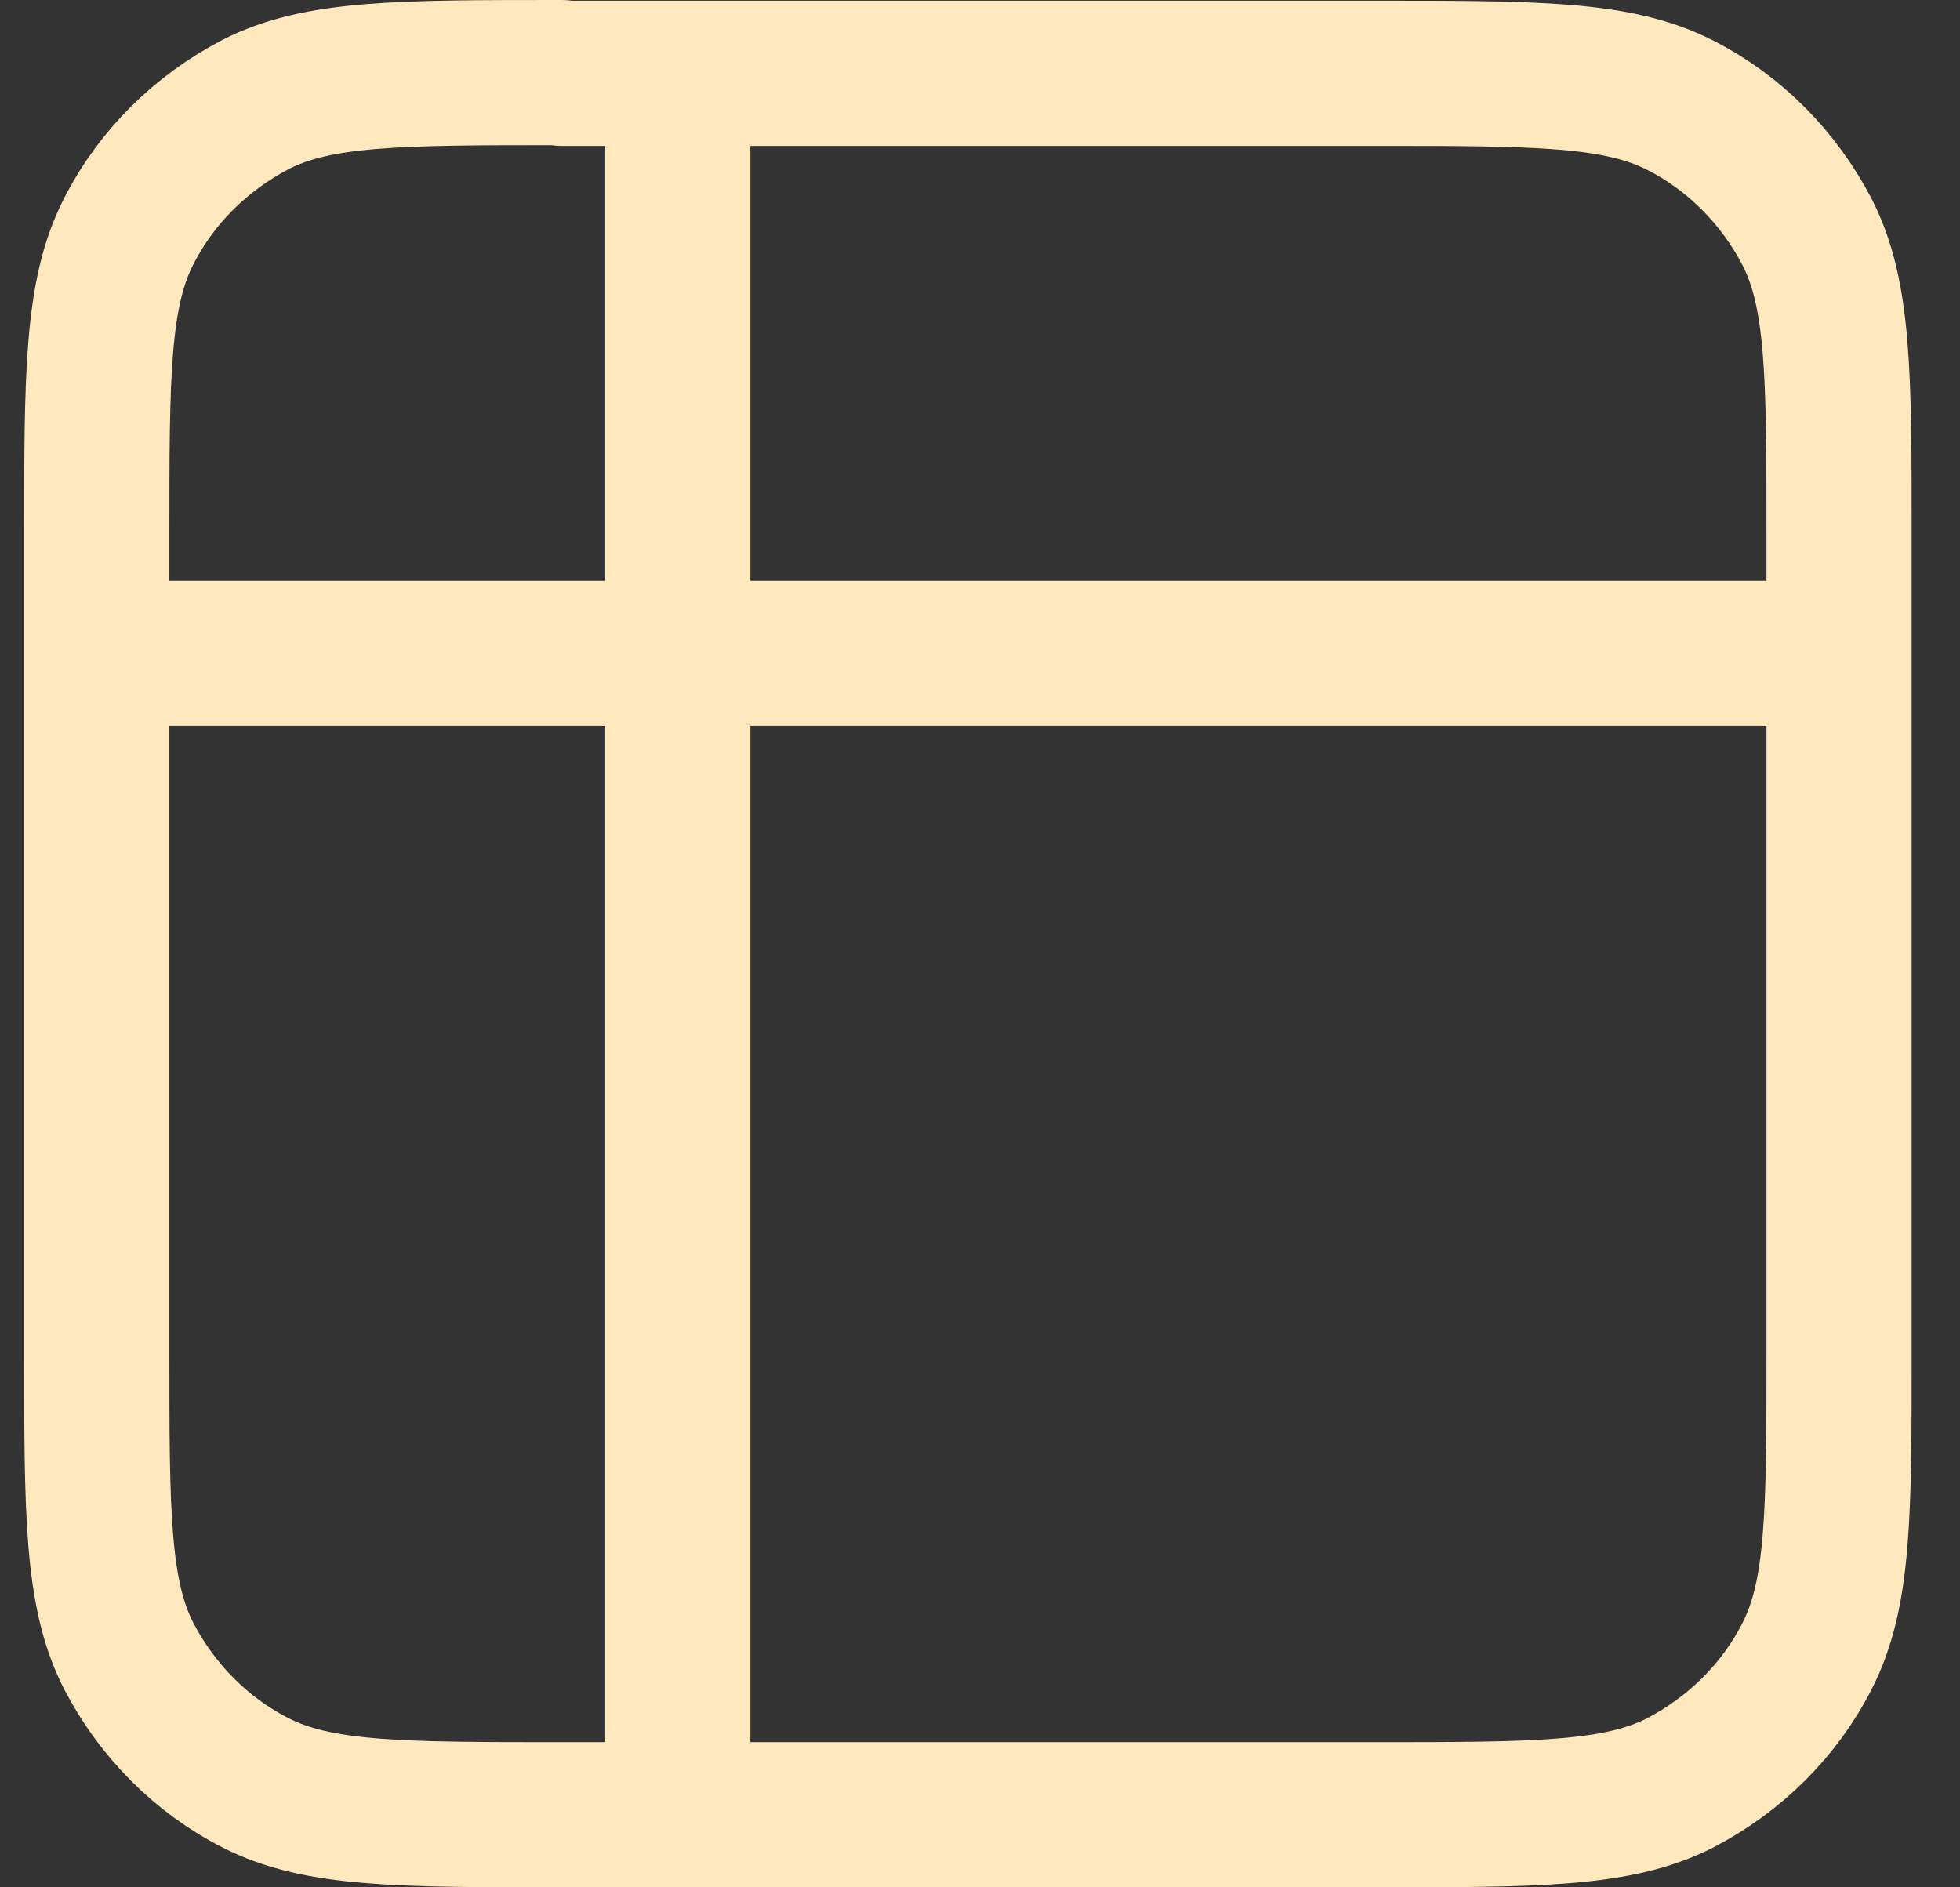 <svg width="27" height="26" viewBox="0 0 27 26" fill="none" xmlns="http://www.w3.org/2000/svg">
<rect x="0" y="0" width="27" height="26" fill="#333333" stroke="none"/>
<path d="M1.343 9H25.323M9.337 1.01V24.98M7.738 1.01H18.929C21.167 1.01 22.286 1.01 23.145 1.449C23.895 1.829 24.504 2.448 24.894 3.197C25.334 4.056 25.334 5.175 25.334 7.412V18.598C25.334 20.835 25.334 21.954 24.894 22.813C24.514 23.562 23.895 24.171 23.145 24.561C22.286 25 21.167 25 18.929 25H7.738C5.5 25 4.381 25 3.522 24.561C2.772 24.181 2.163 23.562 1.773 22.813C1.333 21.954 1.333 20.835 1.333 18.598V7.402C1.333 5.165 1.333 4.046 1.773 3.187C2.153 2.438 2.772 1.829 3.522 1.439C4.381 1 5.5 1 7.738 1V1.01Z" stroke="#FFE8BD" stroke-width="2" stroke-linecap="round" stroke-linejoin="round"/>
</svg>
